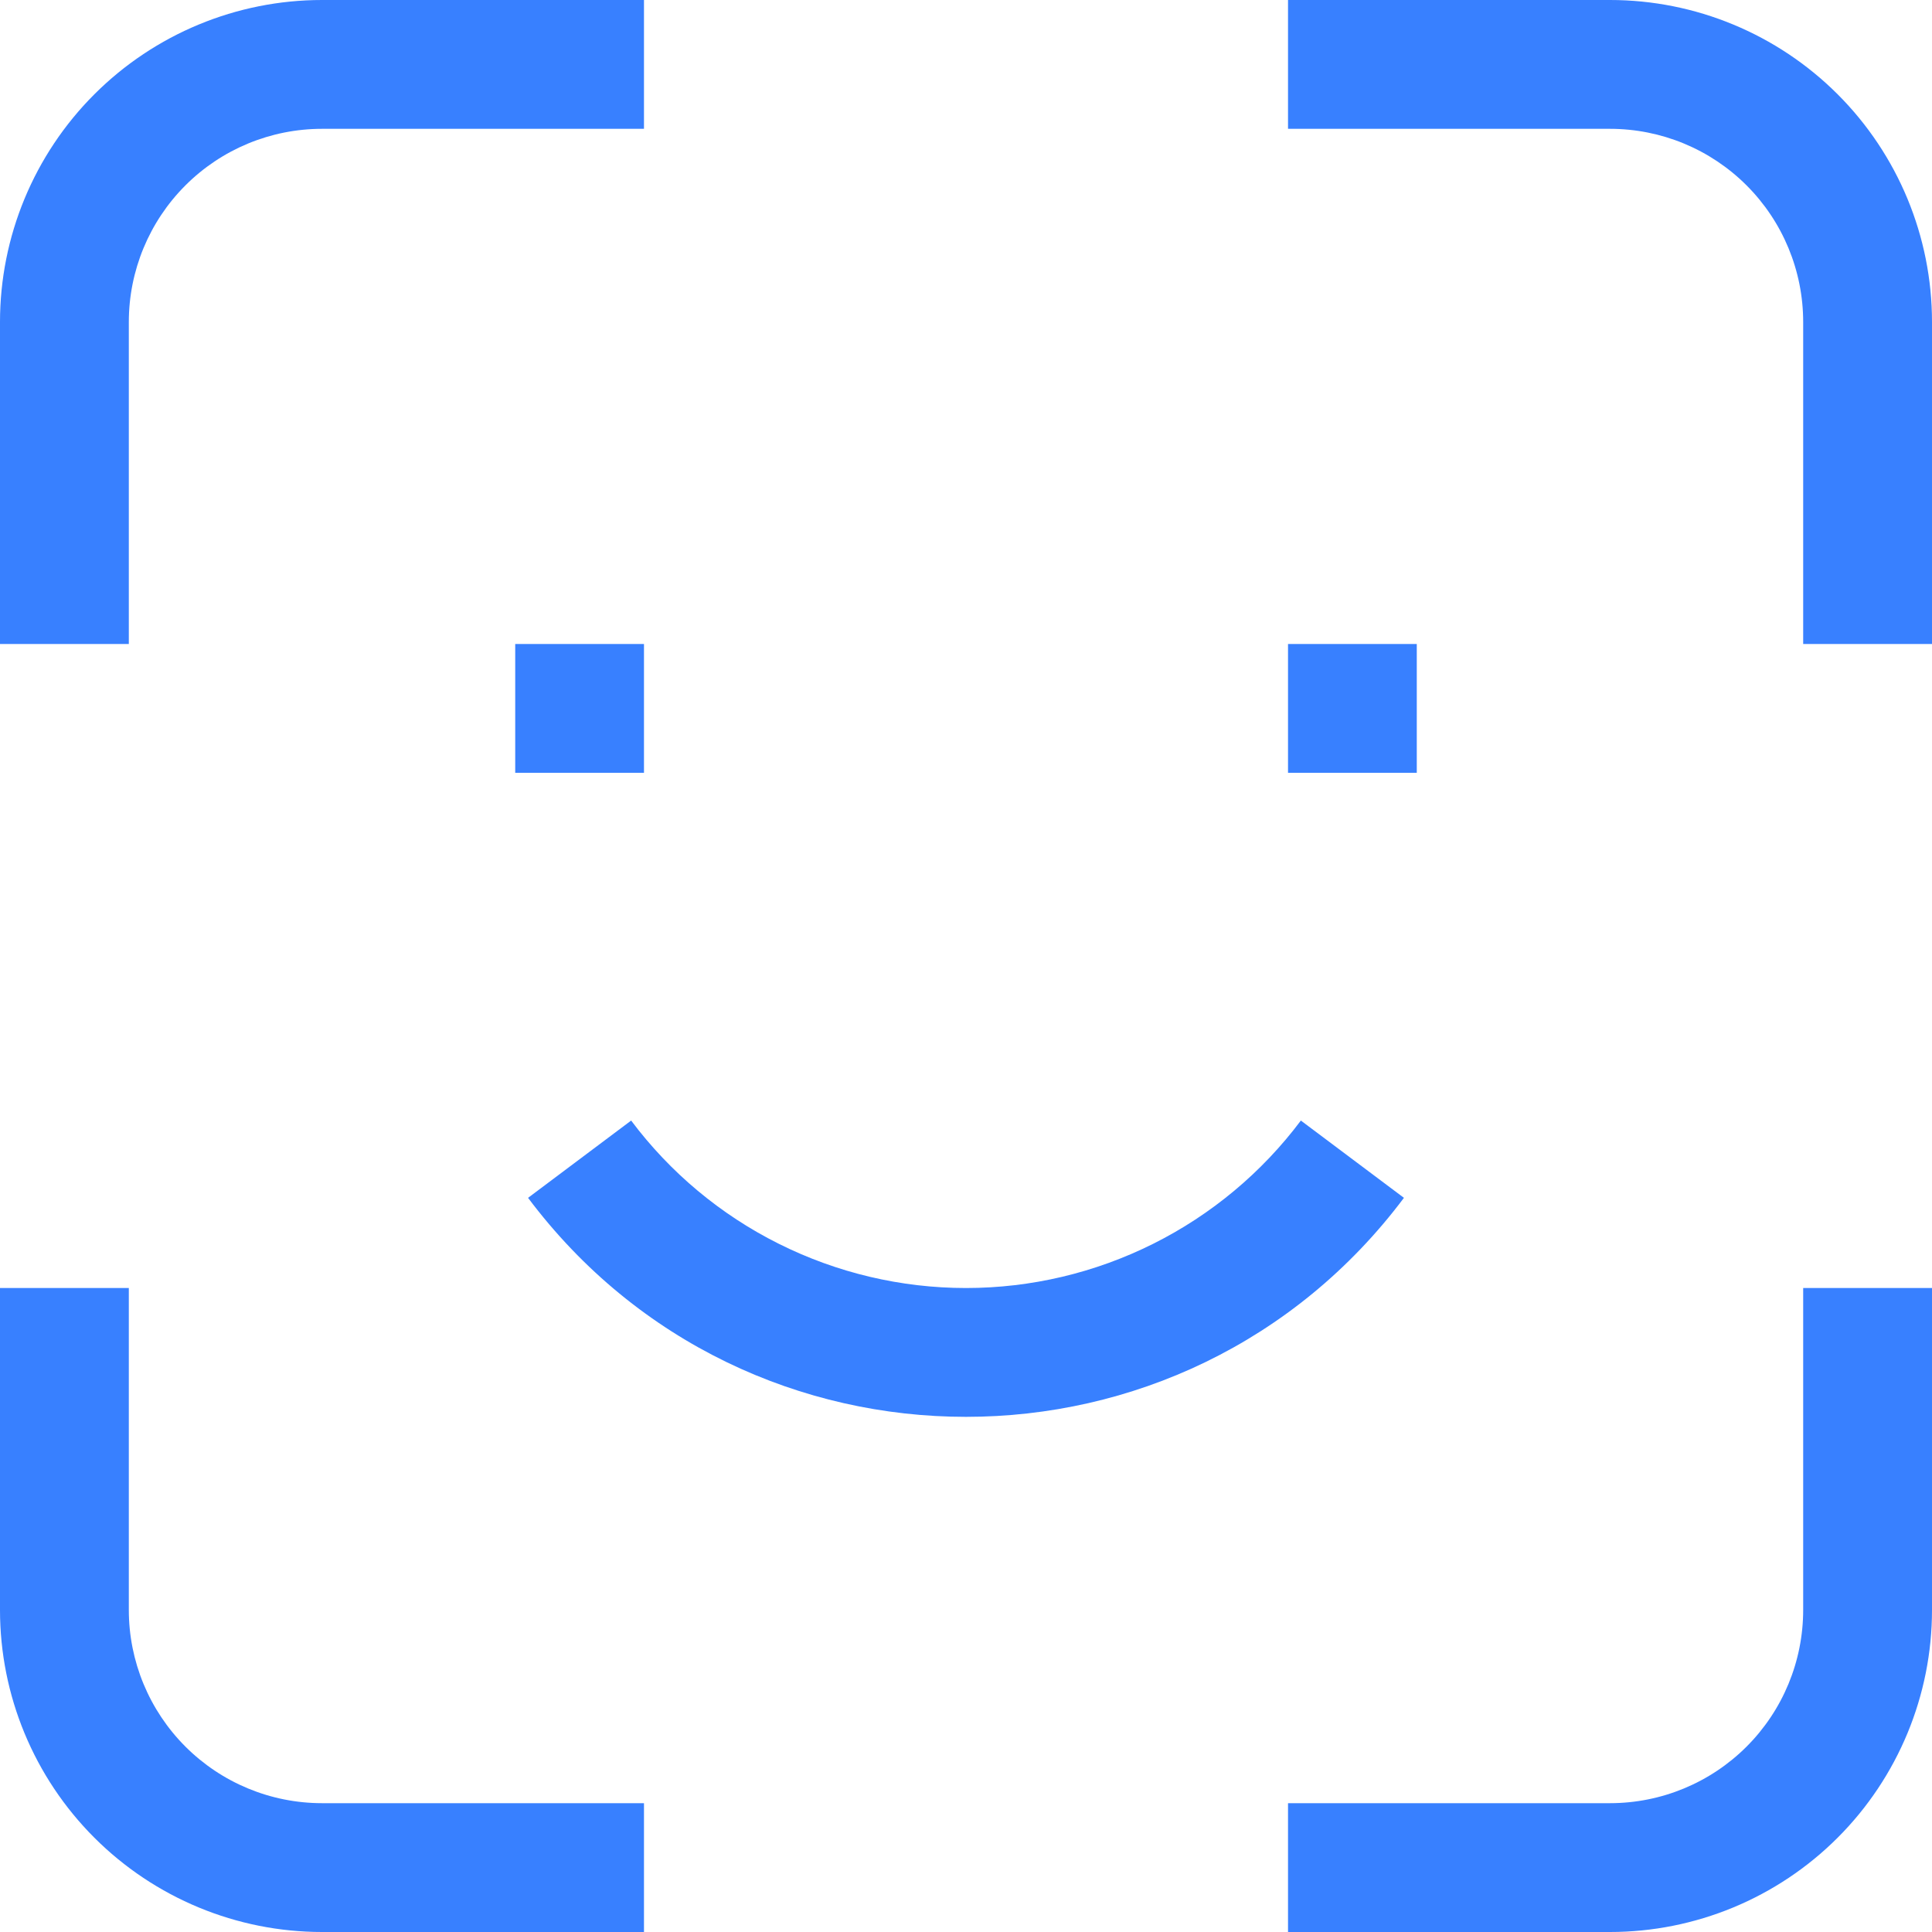 <svg width="28" height="28" viewBox="0 0 28 28" fill="none" xmlns="http://www.w3.org/2000/svg">
<g clip-path="url(#clip0_4125_1439)">
<path d="M7.467 11.2H9.333V9.333H7.467V11.2ZM18.667 11.2H20.533V9.333H18.667V11.2ZM18.853 16.24C18.288 16.994 17.555 17.605 16.713 18.026C15.871 18.447 14.942 18.667 14 18.667C13.058 18.667 12.129 18.447 11.287 18.026C10.444 17.605 9.712 16.994 9.147 16.24L7.653 17.36C10.827 21.592 17.173 21.592 20.347 17.36L18.853 16.24ZM1.867 9.333V4.667H0V9.333H1.867ZM4.667 1.867H9.333V0H4.667V1.867ZM1.867 4.667C1.867 3.924 2.162 3.212 2.687 2.687C3.212 2.162 3.924 1.867 4.667 1.867V0C3.429 0 2.242 0.492 1.367 1.367C0.492 2.242 0 3.429 0 4.667H1.867ZM0 18.667V23.333H1.867V18.667H0ZM4.667 28H9.333V26.133H4.667V28ZM0 23.333C0 24.571 0.492 25.758 1.367 26.633C2.242 27.508 3.429 28 4.667 28V26.133C3.924 26.133 3.212 25.838 2.687 25.313C2.162 24.788 1.867 24.076 1.867 23.333H0ZM18.667 1.867H23.333V0H18.667V1.867ZM26.133 4.667V9.333H28V4.667H26.133ZM23.333 1.867C24.076 1.867 24.788 2.162 25.313 2.687C25.838 3.212 26.133 3.924 26.133 4.667H28C28 3.429 27.508 2.242 26.633 1.367C25.758 0.492 24.571 0 23.333 0V1.867ZM18.667 28H23.333V26.133H18.667V28ZM28 23.333V18.667H26.133V23.333H28ZM23.333 28C24.571 28 25.758 27.508 26.633 26.633C27.508 25.758 28 24.571 28 23.333H26.133C26.133 24.076 25.838 24.788 25.313 25.313C24.788 25.838 24.076 26.133 23.333 26.133V28Z" fill="#3880FF"/>
</g>
<defs>
<clipPath id="clip0_4125_1439">
<rect width="28" height="28" fill="white"/>
</clipPath>
</defs>
</svg>
